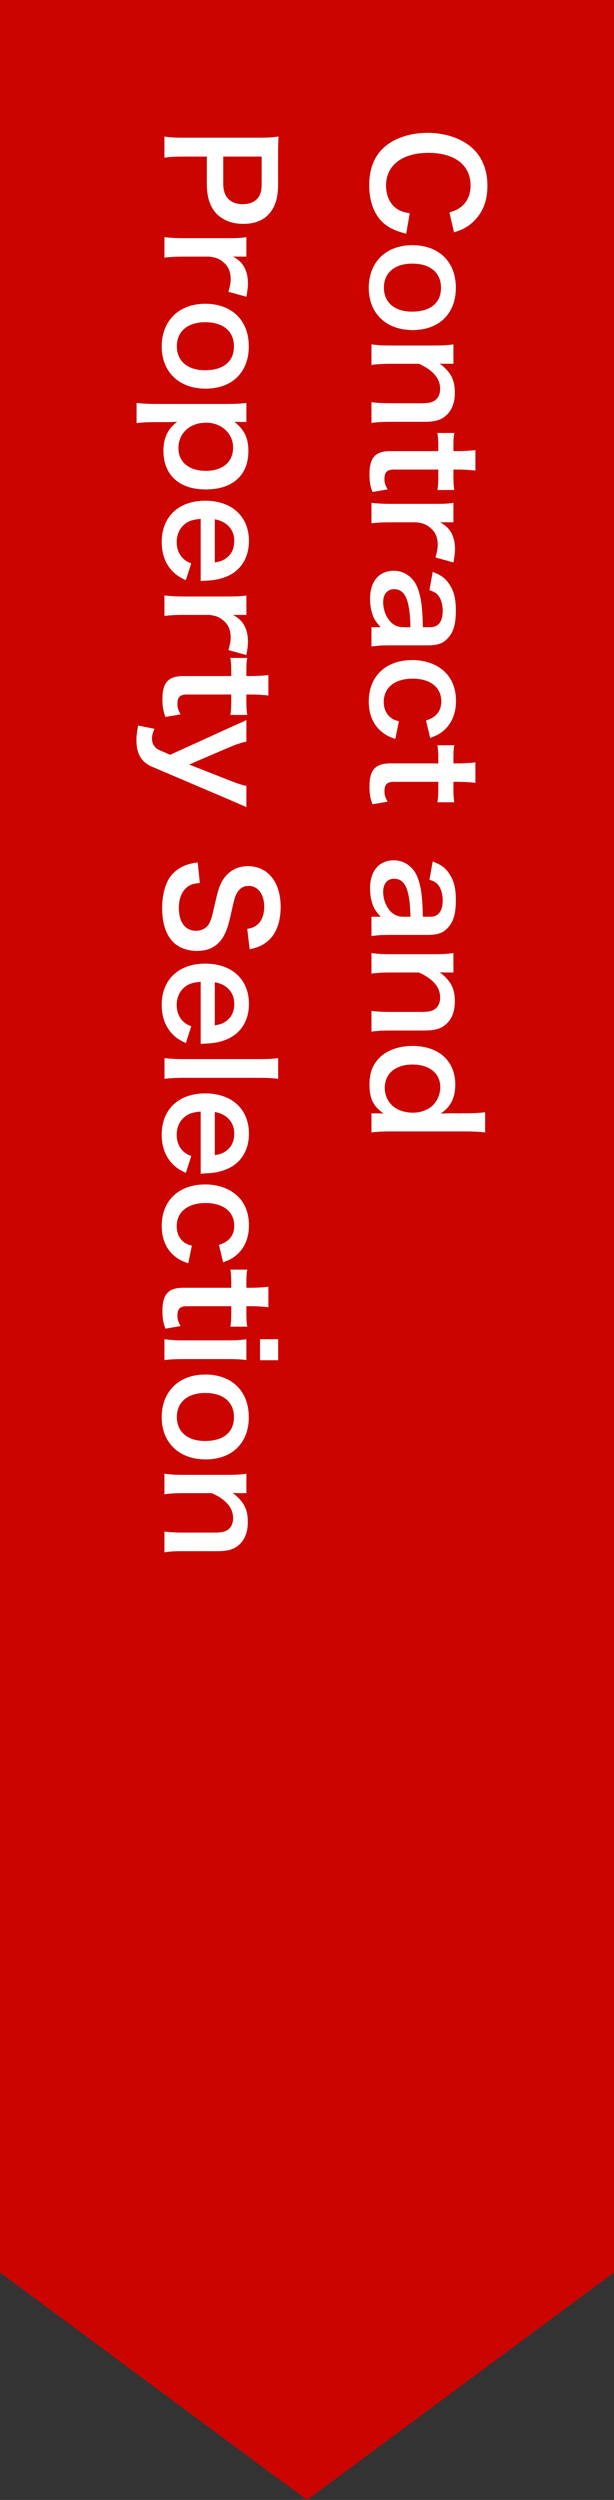 <?xml version="1.0" encoding="UTF-8"?><svg id="_レイヤー_2" xmlns="http://www.w3.org/2000/svg" width="86" height="349.84" viewBox="0 0 86 349.84"><rect x="0" y="0" width="86" height="349.84" fill="#333333" stroke="none"/><defs><style>.cls-1{fill:#cc0400;fill-rule:evenodd;}.cls-2{fill:#fff;}</style></defs><g id="_レイヤー_1-2"><polygon class="cls-1" points="0 0 0 318 43 349.84 86 318 86 0 0 0"/><path class="cls-2" d="M56.89,32.71c-1.44-.38-2.22-.74-3-1.34-1.4-1.14-2.18-3.06-2.18-5.46,0-2.18.66-3.92,1.92-5.14,1.46-1.4,3.72-2.18,6.28-2.18s4.96.84,6.46,2.34c1.22,1.2,1.9,3,1.9,5,0,1.56-.3,2.74-.96,3.84-.56.9-1.3,1.62-2.18,2.12-.42.24-.78.38-1.54.62l-.64-2.78c.88-.28,1.26-.46,1.72-.86.82-.68,1.24-1.68,1.24-2.92,0-2.84-2.22-4.56-5.9-4.56s-5.94,1.76-5.94,4.56c0,1.4.54,2.6,1.48,3.24.5.34.92.5,1.84.66l-.5,2.86Z"/><path class="cls-2" d="M57.75,34.31c3.72,0,6.1,2.32,6.1,5.96s-2.36,5.92-6.06,5.92-6.14-2.34-6.14-5.9,2.36-5.98,6.1-5.98ZM57.75,36.89c-2.46,0-3.98,1.28-3.98,3.36s1.5,3.36,3.94,3.36c2.58,0,4.06-1.22,4.06-3.34s-1.52-3.38-4.02-3.38Z"/><path class="cls-2" d="M52.03,48.19c.86.12,1.48.16,2.6.16h6.28c1.1,0,1.78-.04,2.6-.16v2.72h-1.06c-.3,0-.36,0-.86-.04,1.56,1.22,2.12,2.28,2.12,4.08,0,1.54-.5,2.68-1.48,3.4-.66.48-1.46.68-2.8.68h-4.8c-1.1,0-1.86.04-2.6.16v-2.9c.9.1,1.58.14,2.6.14h4.44c.84,0,1.38-.1,1.76-.34.52-.32.82-.92.82-1.68,0-1.44-1-2.62-2.98-3.5h-4.04c-.98,0-1.74.04-2.6.16v-2.88Z"/><path class="cls-2" d="M66.59,65.85c-.7-.08-1.56-.14-2.46-.14h-.62v.84c0,.94.02,1.38.12,2.02h-2.36c.1-.66.12-1.04.12-1.96v-.9h-6.2c-.98,0-1.34.36-1.34,1.32,0,.52.1.84.44,1.46l-2.12.36c-.32-.86-.42-1.46-.42-2.5,0-2.3.82-3.22,2.92-3.22h6.72v-.76c0-.74-.02-1.12-.12-1.78h2.36c-.1.58-.12.96-.12,1.8v.74h.62c.86,0,1.74-.06,2.46-.14v2.86Z"/><path class="cls-2" d="M60.99,78.01c.24-.84.32-1.26.32-1.78,0-1-.32-1.76-.98-2.32-.58-.5-1.04-.7-2-.82h-3.7c-1.08,0-1.66.04-2.6.14v-2.86c.98.1,1.56.14,2.6.14h6.28c1.22,0,1.78-.02,2.6-.14v2.72h-1.88c1.42.72,2.1,1.96,2.1,3.76,0,.48-.06.96-.22,1.86l-2.52-.7Z"/><path class="cls-2" d="M53.33,87.77c-.76-.8-1.04-1.3-1.26-2.12-.16-.58-.24-1.22-.24-1.86,0-2.44,1.26-3.92,3.36-3.92,1.4,0,2.66.88,3.24,2.26.54,1.3.74,2.78.8,5.64h1.02c1.16,0,1.76-.78,1.76-2.3,0-.8-.22-1.62-.58-2.08-.28-.38-.56-.56-1.28-.8l.46-2.56c1.16.46,1.68.82,2.22,1.58.72.98,1.02,2.1,1.02,3.82,0,1.92-.34,3.08-1.18,3.94-.64.68-1.4.94-2.76.94h-5.38c-1.06,0-1.6.04-2.5.16v-2.7h1.3ZM57.49,87.77c-.08-3.82-.74-5.32-2.3-5.32-.94,0-1.52.7-1.52,1.82,0,1.06.4,2.1,1.06,2.78.48.48,1.06.72,1.76.72h1Z"/><path class="cls-2" d="M59.67,100.83c.62-.22.9-.36,1.22-.62.6-.48.92-1.18.92-2.06,0-1.96-1.54-3.18-4.02-3.18s-4.04,1.24-4.04,3.26c0,1,.4,1.8,1.12,2.3.28.18.5.28,1,.4l-.5,2.48c-.8-.28-1.22-.48-1.7-.84-1.32-.96-2.02-2.5-2.02-4.4,0-3.52,2.38-5.8,6.08-5.8,1.88,0,3.5.6,4.62,1.7,1,.98,1.52,2.38,1.52,4.02,0,1.96-.76,3.52-2.16,4.48-.4.26-.72.42-1.46.7l-.58-2.44Z"/><path class="cls-2" d="M66.59,109.55c-.7-.08-1.56-.14-2.46-.14h-.62v.84c0,.94.02,1.38.12,2.02h-2.36c.1-.66.12-1.04.12-1.96v-.9h-6.2c-.98,0-1.34.36-1.34,1.32,0,.52.1.84.44,1.46l-2.12.36c-.32-.86-.42-1.46-.42-2.5,0-2.3.82-3.22,2.92-3.22h6.72v-.76c0-.74-.02-1.12-.12-1.78h2.36c-.1.58-.12.96-.12,1.8v.74h.62c.86,0,1.74-.06,2.46-.14v2.86Z"/><path class="cls-2" d="M53.33,128.29c-.76-.8-1.04-1.3-1.26-2.12-.16-.58-.24-1.22-.24-1.86,0-2.44,1.26-3.92,3.36-3.92,1.4,0,2.66.88,3.24,2.26.54,1.3.74,2.78.8,5.64h1.02c1.16,0,1.76-.78,1.76-2.3,0-.8-.22-1.62-.58-2.08-.28-.38-.56-.56-1.28-.8l.46-2.56c1.16.46,1.68.82,2.22,1.58.72.98,1.02,2.1,1.02,3.82,0,1.92-.34,3.08-1.18,3.94-.64.68-1.4.94-2.76.94h-5.38c-1.06,0-1.6.04-2.5.16v-2.7h1.3ZM57.49,128.29c-.08-3.82-.74-5.32-2.3-5.32-.94,0-1.52.7-1.52,1.82,0,1.06.4,2.1,1.06,2.78.48.48,1.06.72,1.76.72h1Z"/><path class="cls-2" d="M52.03,133.37c.86.12,1.48.16,2.6.16h6.28c1.1,0,1.78-.04,2.6-.16v2.72h-1.06c-.3,0-.36,0-.86-.04,1.56,1.22,2.12,2.28,2.12,4.08,0,1.54-.5,2.68-1.48,3.4-.66.48-1.46.68-2.8.68h-4.8c-1.1,0-1.86.04-2.6.16v-2.9c.9.1,1.58.14,2.6.14h4.44c.84,0,1.38-.1,1.76-.34.52-.32.82-.92.82-1.68,0-1.44-1-2.62-2.98-3.5h-4.04c-.98,0-1.74.04-2.6.16v-2.88Z"/><path class="cls-2" d="M53.01,155.81c.24,0,.46,0,.72.02-1.46-1.04-1.98-2.1-1.98-4.04,0-1.4.32-2.46,1.02-3.34,1.04-1.34,2.86-2.08,5.02-2.08,3.66,0,5.98,2.1,5.98,5.4,0,1.24-.3,2.26-.92,3.04-.28.36-.52.58-1.1,1.02q.24,0,.64-.02c.14-.02.52-.02.86-.02h2c1.2,0,1.86-.04,2.7-.14v2.82c-.96-.1-1.66-.14-2.68-.14h-10.54c-1.18,0-1.82.04-2.7.14v-2.66h.98ZM53.89,152.25c0,1.06.5,2.08,1.32,2.68.66.5,1.64.78,2.68.78.98,0,2.02-.38,2.66-.96.68-.62,1.12-1.64,1.12-2.6,0-1.94-1.52-3.18-3.9-3.18s-3.88,1.28-3.88,3.28Z"/><path class="cls-2" d="M23.03,19.11c.8.12,1.5.16,2.58.16h10.82c.96,0,1.68-.04,2.58-.16-.04.86-.06,1.48-.06,2.54v4.18c0,1.94-.46,3.3-1.42,4.26-.8.82-2,1.24-3.44,1.24-1.52,0-2.76-.46-3.68-1.34-.98-.98-1.44-2.34-1.44-4.26v-3.82h-3.34c-1.08,0-1.84.04-2.6.16v-2.96ZM31.27,25.73c0,1.84.98,2.84,2.74,2.84.8,0,1.46-.22,1.92-.66.5-.46.72-1.12.72-2.18v-3.82h-5.38v3.82Z"/><path class="cls-2" d="M31.99,40.83c.24-.84.32-1.26.32-1.78,0-1-.32-1.76-.98-2.32-.58-.5-1.04-.7-2-.82h-3.7c-1.08,0-1.66.04-2.6.14v-2.86c.98.1,1.56.14,2.6.14h6.28c1.22,0,1.78-.02,2.6-.14v2.72h-1.88c1.42.72,2.1,1.96,2.1,3.76,0,.48-.06.96-.22,1.86l-2.52-.7Z"/><path class="cls-2" d="M28.75,42.51c3.72,0,6.1,2.32,6.1,5.96s-2.36,5.92-6.06,5.92-6.14-2.34-6.14-5.9,2.36-5.98,6.1-5.98ZM28.75,45.09c-2.46,0-3.98,1.28-3.98,3.36s1.5,3.36,3.94,3.36c2.58,0,4.06-1.22,4.06-3.34s-1.52-3.38-4.02-3.38Z"/><path class="cls-2" d="M33.53,59.05c-.22,0-.44,0-.7-.02,1.4,1.1,1.96,2.28,1.96,4.08,0,1.6-.48,2.88-1.4,3.8-1.08,1.06-2.58,1.58-4.6,1.58-3.68,0-5.9-2.02-5.9-5.42,0-1.76.62-3.08,1.92-4.04q-.24,0-.64.02c-.14.02-.5.02-.86.02h-1.52c-1.18,0-1.82.04-2.66.14v-2.82c.94.1,1.62.14,2.64.14h10.06c1.16,0,1.82-.04,2.68-.14v2.66h-.98ZM32.65,62.63c0-1.98-1.64-3.48-3.78-3.48-2.28,0-3.88,1.48-3.88,3.56,0,1.96,1.48,3.18,3.84,3.18s3.82-1.24,3.82-3.26Z"/><path class="cls-2" d="M28.11,72.61c-1.1.1-1.66.28-2.24.74-.72.58-1.12,1.48-1.12,2.5s.36,1.82,1,2.4c.28.24.5.38,1.04.58l-.76,2.36c-.96-.46-1.34-.72-1.84-1.22-1.02-1.04-1.54-2.44-1.54-4.12,0-3.54,2.36-5.78,6.1-5.78s6.12,2.22,6.12,5.64c0,2.34-1.16,4.18-3.16,4.98-.96.38-1.68.52-3.04.58-.04,0-.1,0-.56.04v-8.7ZM30.09,78.71c.88-.14,1.42-.38,1.92-.88.54-.54.8-1.22.8-2.16,0-1.56-1.04-2.7-2.72-3v6.04Z"/><path class="cls-2" d="M31.99,90.97c.24-.84.32-1.26.32-1.78,0-1-.32-1.76-.98-2.32-.58-.5-1.04-.7-2-.82h-3.7c-1.08,0-1.66.04-2.6.14v-2.86c.98.1,1.56.14,2.6.14h6.28c1.22,0,1.78-.02,2.6-.14v2.72h-1.88c1.42.72,2.1,1.96,2.1,3.76,0,.48-.06.96-.22,1.86l-2.52-.7Z"/><path class="cls-2" d="M37.59,97.33c-.7-.08-1.56-.14-2.46-.14h-.62v.84c0,.94.02,1.38.12,2.02h-2.36c.1-.66.12-1.04.12-1.96v-.9h-6.2c-.98,0-1.34.36-1.34,1.32,0,.52.1.84.44,1.46l-2.12.36c-.32-.86-.42-1.46-.42-2.5,0-2.3.82-3.22,2.92-3.22h6.72v-.76c0-.74-.02-1.12-.12-1.78h2.36c-.1.58-.12.96-.12,1.8v.74h.62c.86,0,1.74-.06,2.46-.14v2.86Z"/><path class="cls-2" d="M32.03,101.89c1.98-.88,2.04-.9,2.48-1.14v3.04c-.58.1-1.52.4-2.34.76l-5.68,2.44,5.66,2.22c1.22.48,1.72.64,2.36.76v2.98c-.26-.12-1.08-.48-2.48-1.08l-10.7-4.56c-1.52-.64-2.22-1.82-2.22-3.68,0-.6.06-1.18.24-2.1l2.28.46c-.24.56-.34.94-.34,1.4,0,.7.38,1.28,1,1.56l1.54.68,8.2-3.74Z"/><path class="cls-2" d="M27.99,123.57c-.9.08-1.3.2-1.76.56-.76.58-1.18,1.62-1.18,2.92,0,2,.9,3.2,2.4,3.2.82,0,1.5-.38,1.84-1,.32-.6.34-.72.98-3.48.34-1.5.66-2.3,1.22-3.02.8-1.02,1.9-1.54,3.24-1.54,2.78,0,4.58,2.24,4.58,5.68,0,2.28-.7,4-2.02,4.98-.66.5-1.26.74-2.32.98l-.34-2.86c.68-.12,1.02-.26,1.42-.6.62-.52.96-1.4.96-2.5,0-1.74-.88-2.92-2.18-2.92-.84,0-1.42.44-1.82,1.36-.18.44-.22.6-.72,2.82-.34,1.58-.72,2.54-1.22,3.26-.84,1.14-1.94,1.66-3.44,1.66-1.42,0-2.58-.44-3.4-1.26-1.02-1.06-1.52-2.64-1.52-4.78,0-1.64.4-3.24,1.04-4.2.54-.8,1.3-1.38,2.28-1.76.46-.18.84-.26,1.66-.38l.3,2.88Z"/><path class="cls-2" d="M28.11,137.39c-1.1.1-1.66.28-2.24.74-.72.58-1.12,1.48-1.12,2.5s.36,1.82,1,2.4c.28.24.5.38,1.04.58l-.76,2.36c-.96-.46-1.34-.72-1.84-1.22-1.02-1.04-1.54-2.44-1.54-4.12,0-3.54,2.36-5.78,6.1-5.78s6.12,2.22,6.12,5.64c0,2.34-1.16,4.18-3.16,4.98-.96.38-1.68.52-3.04.58-.04,0-.1,0-.56.04v-8.7ZM30.09,143.49c.88-.14,1.42-.38,1.92-.88.54-.54.8-1.22.8-2.16,0-1.56-1.04-2.7-2.72-3v6.04Z"/><path class="cls-2" d="M38.96,150.97c-.78-.1-1.42-.14-2.62-.14h-10.7c-1.06,0-1.72.04-2.6.14v-2.9c.86.1,1.44.14,2.6.14h10.72c1.2,0,1.84-.04,2.6-.14v2.9Z"/><path class="cls-2" d="M28.11,155.55c-1.1.1-1.66.28-2.24.74-.72.58-1.12,1.48-1.12,2.5s.36,1.82,1,2.4c.28.24.5.38,1.04.58l-.76,2.36c-.96-.46-1.34-.72-1.84-1.22-1.02-1.04-1.54-2.44-1.54-4.12,0-3.54,2.36-5.78,6.1-5.78s6.12,2.22,6.12,5.64c0,2.34-1.16,4.18-3.16,4.98-.96.38-1.68.52-3.04.58-.04,0-.1,0-.56.04v-8.7ZM30.09,161.65c.88-.14,1.42-.38,1.92-.88.54-.54.8-1.22.8-2.16,0-1.56-1.04-2.7-2.72-3v6.04Z"/><path class="cls-2" d="M30.67,174.21c.62-.22.9-.36,1.22-.62.6-.48.92-1.18.92-2.06,0-1.96-1.54-3.18-4.02-3.18s-4.04,1.24-4.04,3.26c0,1,.4,1.8,1.12,2.3.28.18.5.28,1,.4l-.5,2.48c-.8-.28-1.22-.48-1.7-.84-1.32-.96-2.02-2.5-2.02-4.4,0-3.52,2.38-5.8,6.08-5.8,1.88,0,3.5.6,4.62,1.7,1,.98,1.52,2.38,1.52,4.02,0,1.96-.76,3.52-2.16,4.48-.4.26-.72.42-1.46.7l-.58-2.44Z"/><path class="cls-2" d="M37.59,182.93c-.7-.08-1.56-.14-2.46-.14h-.62v.84c0,.94.02,1.38.12,2.02h-2.36c.1-.66.12-1.04.12-1.96v-.9h-6.2c-.98,0-1.34.36-1.34,1.32,0,.52.1.84.44,1.46l-2.12.36c-.32-.86-.42-1.46-.42-2.5,0-2.3.82-3.22,2.92-3.22h6.72v-.76c0-.74-.02-1.12-.12-1.78h2.36c-.1.58-.12.96-.12,1.8v.74h.62c.86,0,1.74-.06,2.46-.14v2.86Z"/><path class="cls-2" d="M34.51,190.33c-.74-.1-1.4-.14-2.62-.14h-6.24c-1.1,0-1.78.04-2.62.14v-2.92c.9.12,1.6.16,2.6.16h6.28c1.1,0,1.78-.04,2.6-.16v2.92ZM38.96,190.35h-2.54v-2.94h2.54v2.94Z"/><path class="cls-2" d="M28.75,192.35c3.72,0,6.1,2.32,6.1,5.96s-2.36,5.92-6.06,5.92-6.14-2.34-6.14-5.9,2.36-5.98,6.1-5.98ZM28.75,194.93c-2.46,0-3.98,1.28-3.98,3.36s1.5,3.36,3.94,3.36c2.58,0,4.06-1.22,4.06-3.34s-1.52-3.38-4.02-3.38Z"/><path class="cls-2" d="M23.03,206.23c.86.12,1.48.16,2.6.16h6.28c1.1,0,1.78-.04,2.6-.16v2.72h-1.06c-.3,0-.36,0-.86-.04,1.56,1.22,2.12,2.28,2.12,4.08,0,1.54-.5,2.68-1.48,3.4-.66.48-1.46.68-2.8.68h-4.8c-1.1,0-1.86.04-2.6.16v-2.9c.9.1,1.58.14,2.6.14h4.44c.84,0,1.38-.1,1.76-.34.52-.32.82-.92.82-1.68,0-1.44-1-2.62-2.98-3.5h-4.04c-.98,0-1.74.04-2.6.16v-2.88Z"/></g></svg>